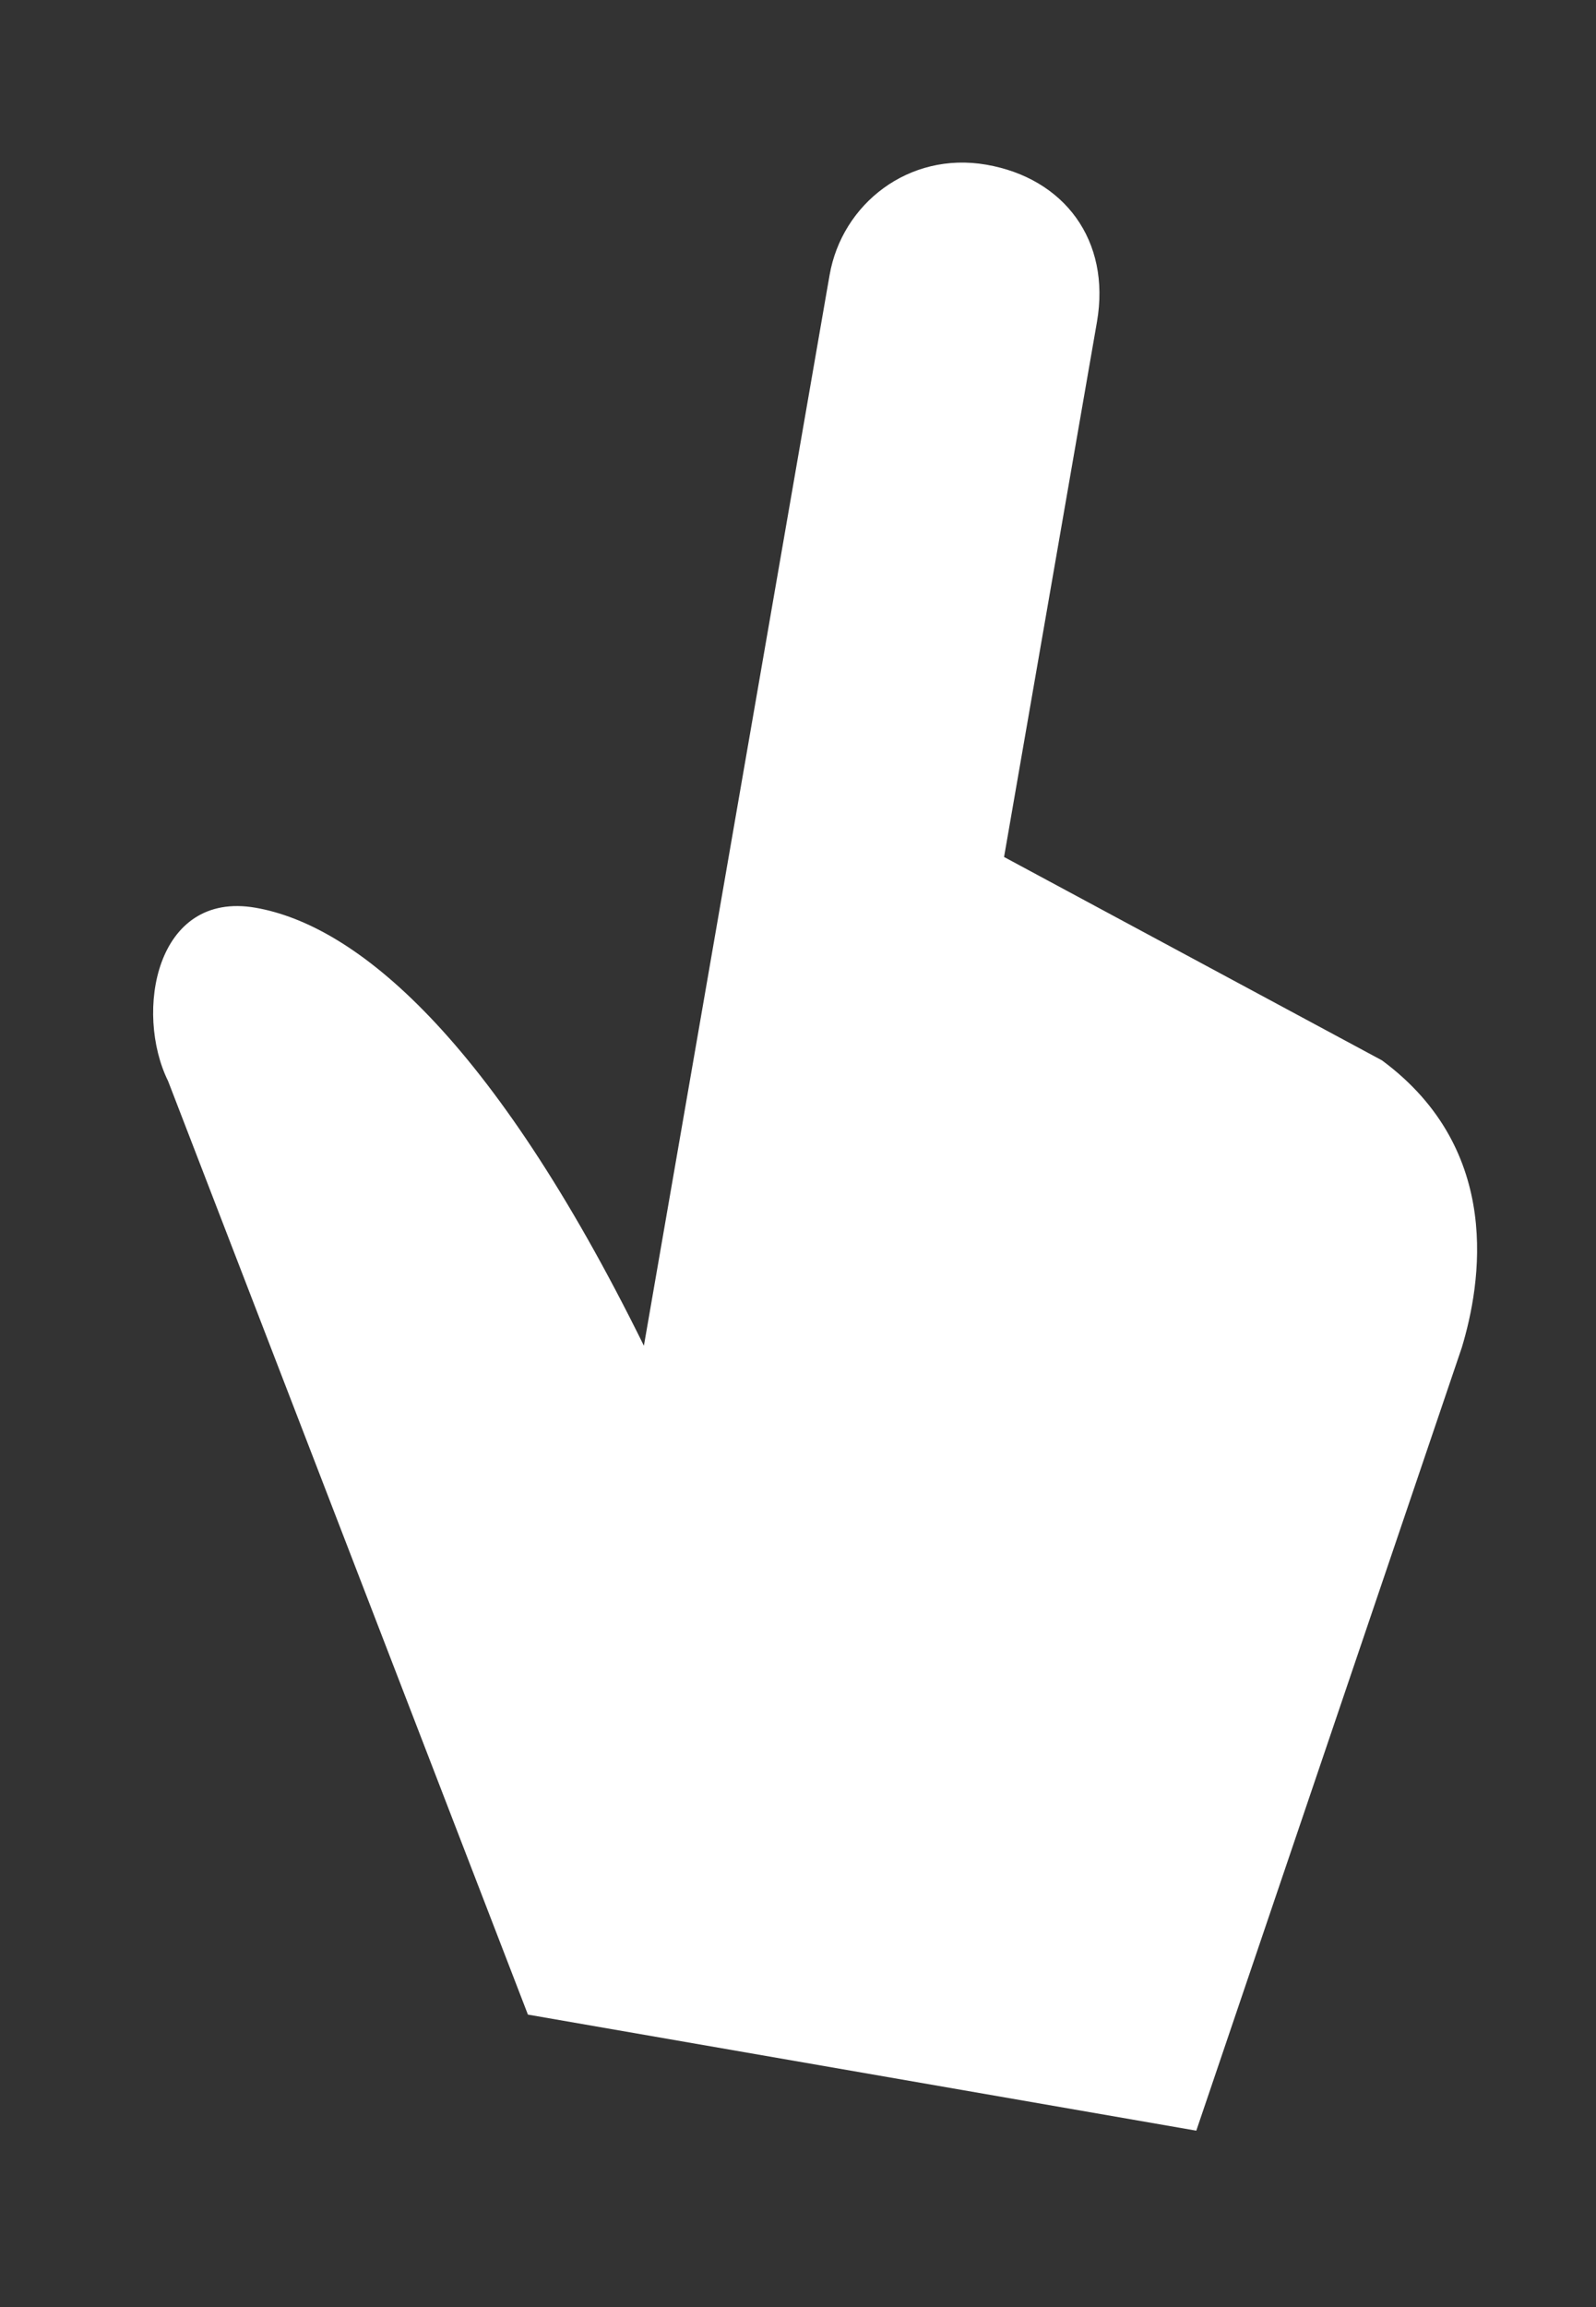 <svg width="9" height="13" viewBox="0 0 9 13" fill="none" xmlns="http://www.w3.org/2000/svg">
<rect x="0" y="0" width="9" height="13" fill="#333333" stroke="none"/>
<path d="M4.678 1.551C4.747 1.15 5.124 0.852 5.562 0.928C6.001 1.004 6.265 1.354 6.186 1.813L5.662 4.829L7.793 5.975C8.481 6.483 8.351 7.237 8.243 7.594L6.746 12.006L2.977 11.352L0.948 6.092C0.757 5.705 0.877 5.017 1.441 5.115C2.005 5.213 2.771 5.839 3.631 7.583L4.657 1.671L4.678 1.551Z" fill="white"/>
</svg>

